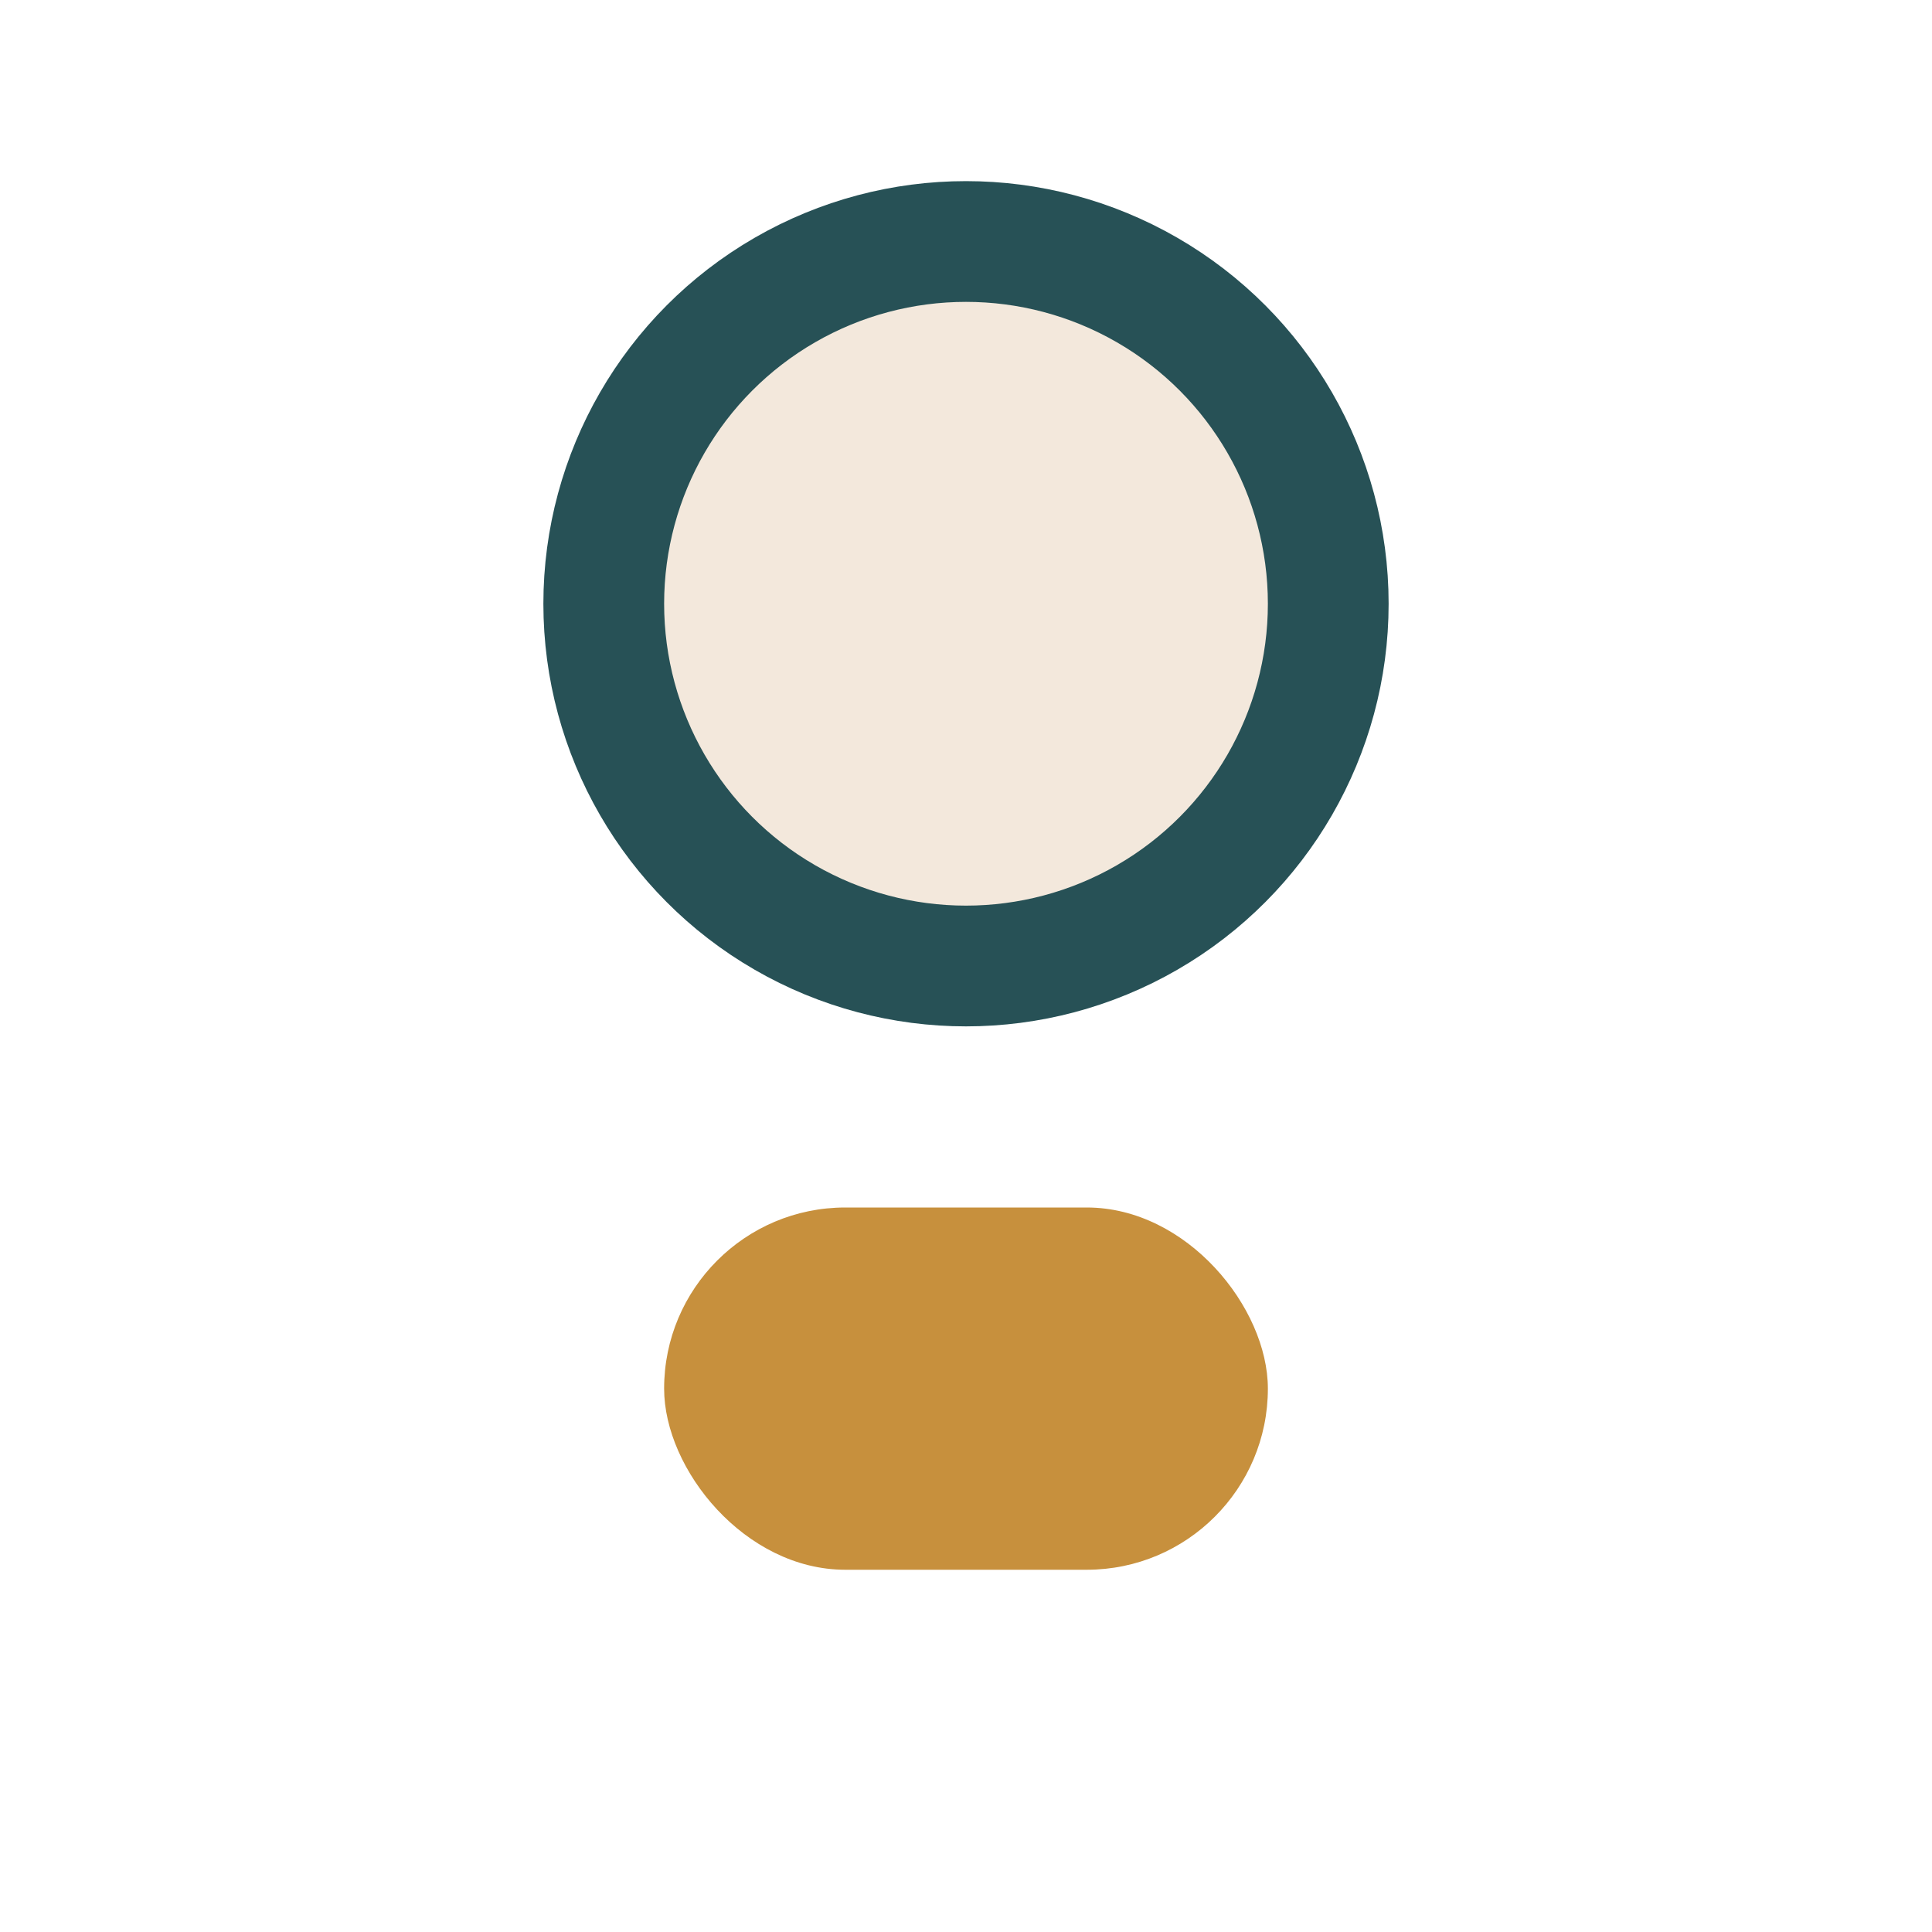 <?xml version="1.0" encoding="UTF-8"?>
<svg xmlns="http://www.w3.org/2000/svg" width="32" height="32" viewBox="0 0 32 32"><circle cx="16" cy="10" r="6" fill="#F3E8DC" stroke="#275156" stroke-width="2"/><rect x="11" y="20" width="10" height="6" rx="3" fill="#C7903D"/></svg>
